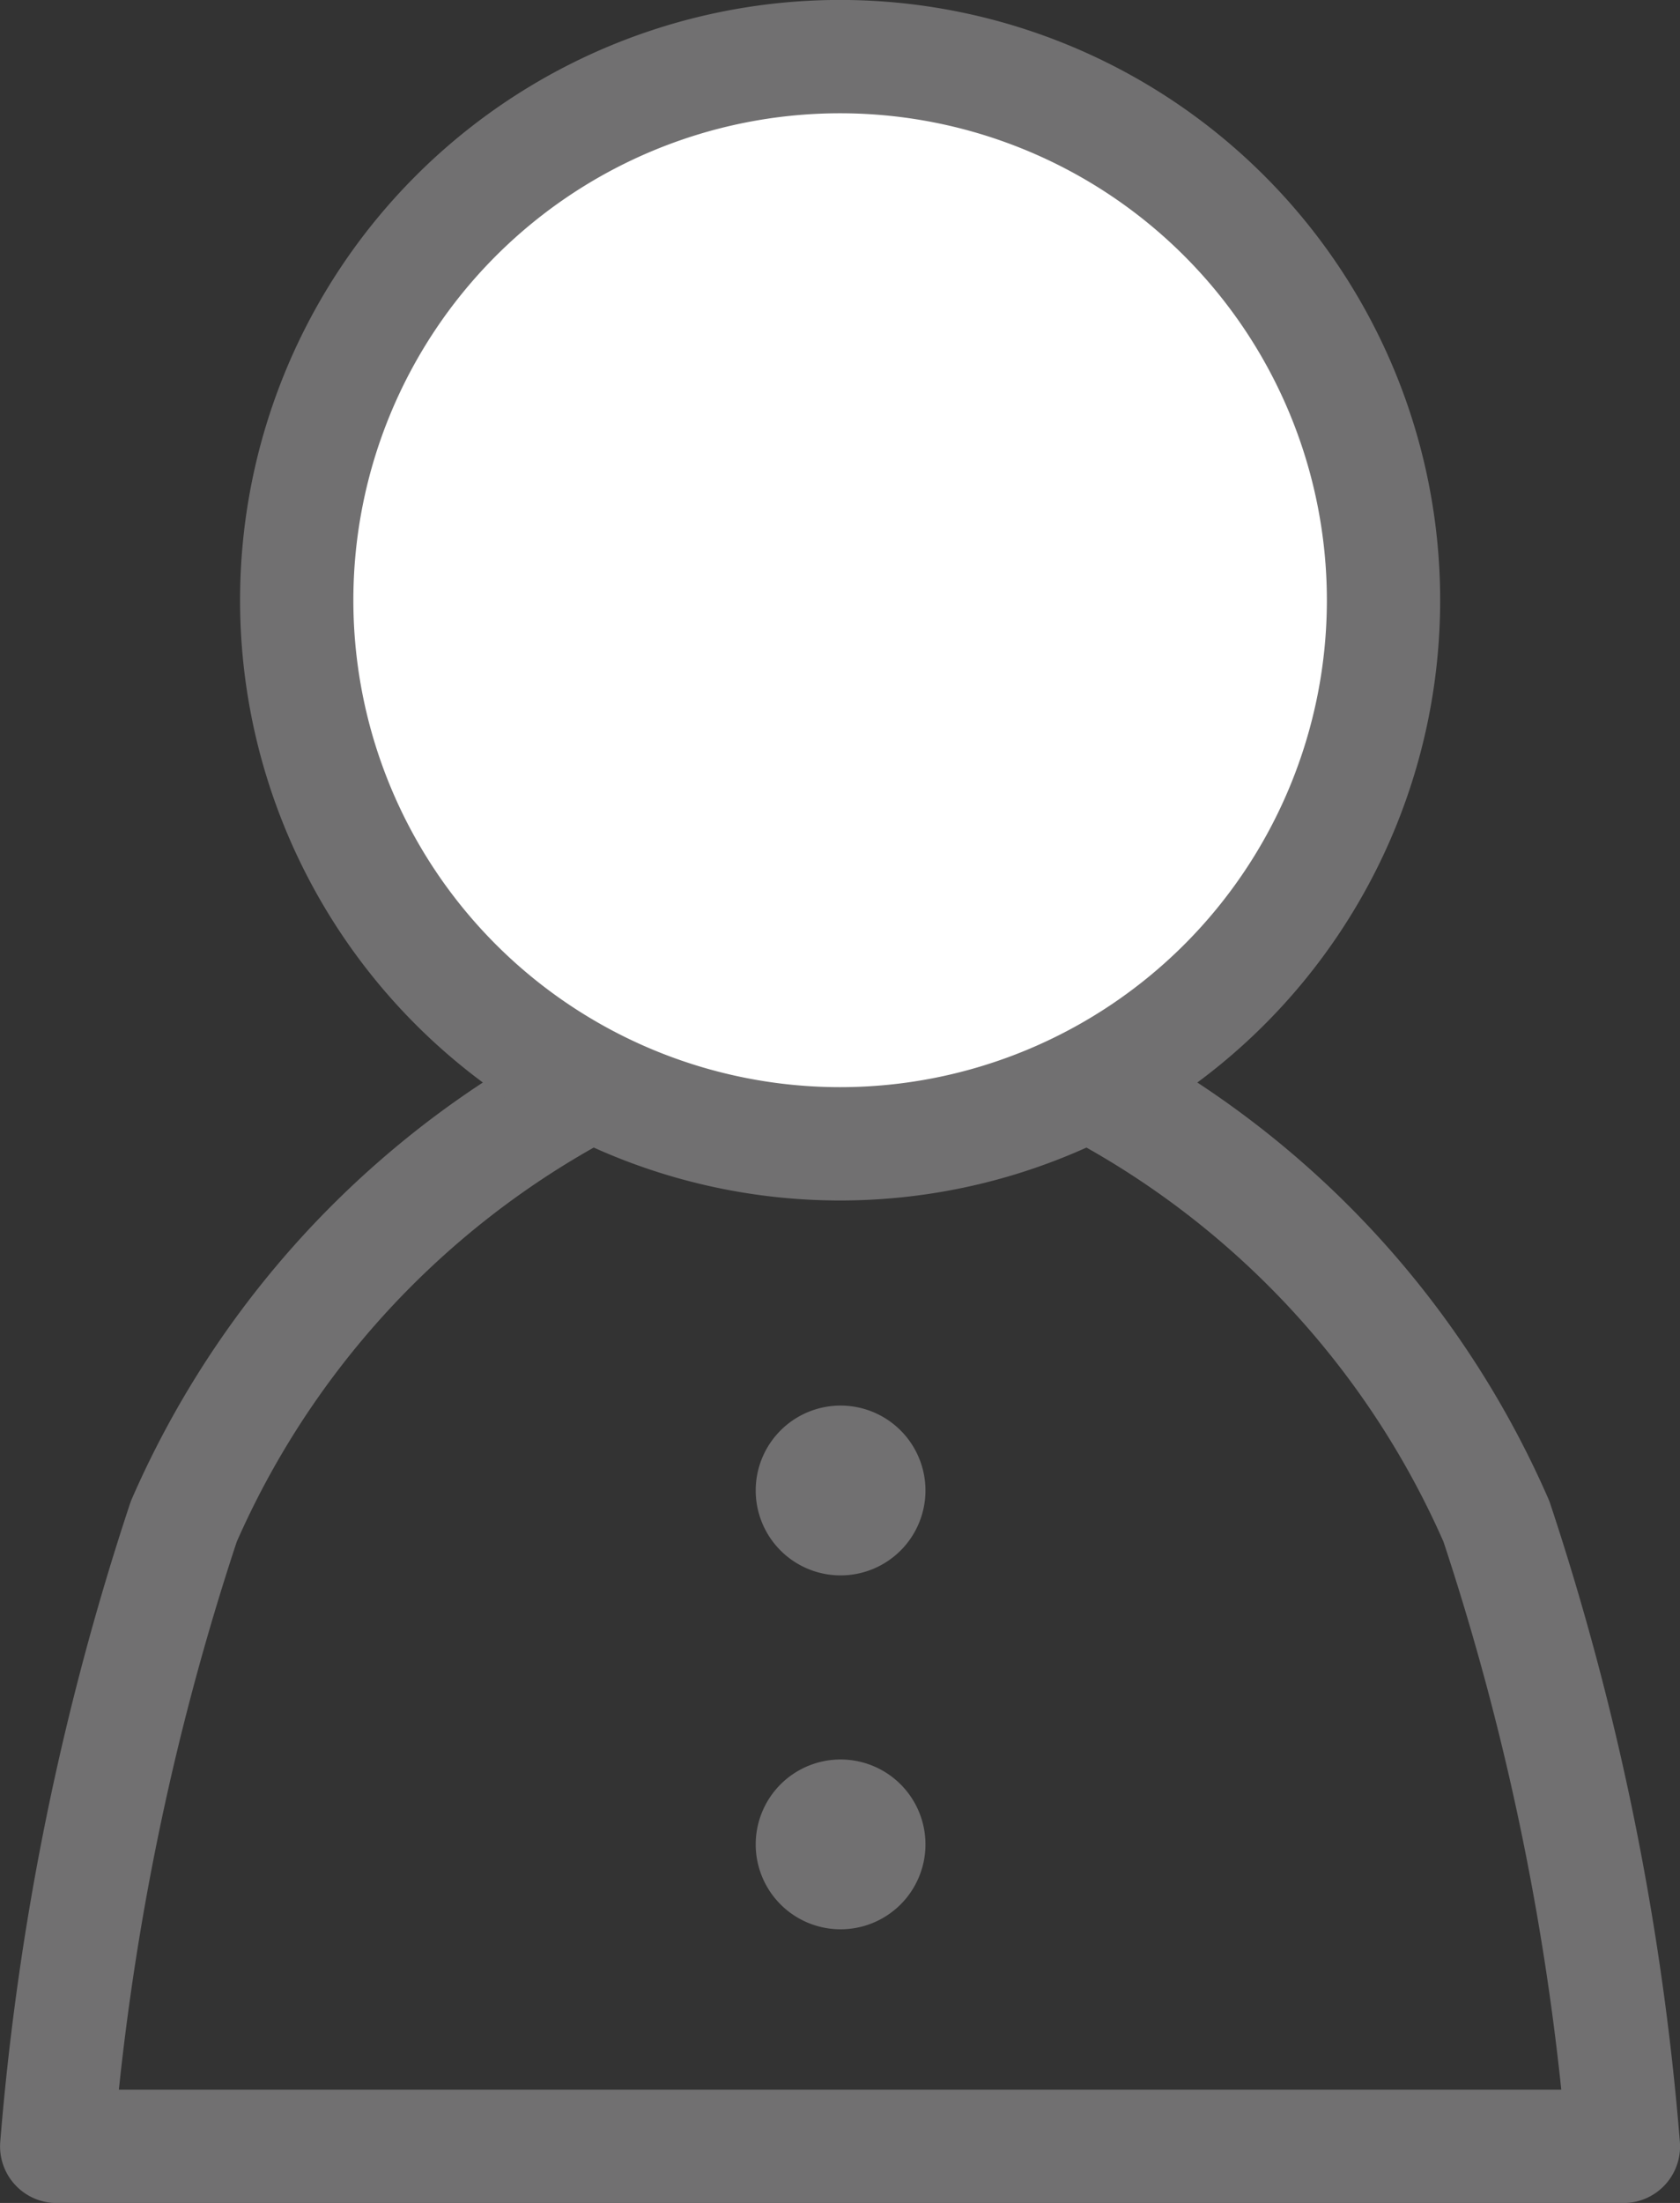 <svg xmlns="http://www.w3.org/2000/svg" width="14.37" height="18.836" viewBox="0 0 14.37 18.836">
  <rect x="0" y="0" width="14.37" height="18.836" fill="#333333" stroke="none"/>
  <g id="グループ_4720" data-name="グループ 4720" transform="translate(16021.886 24621.547)">
    <path id="パス_2674" data-name="パス 2674" d="M602.765,1135.92a22.848,22.848,0,0,1,1.087-5.343,7.683,7.683,0,0,1,4.074-4.013h3.079a7.682,7.682,0,0,1,4.075,4.013,22.794,22.794,0,0,1,1.086,5.343Z" transform="translate(-16624.166 -25739.115)" fill="none" stroke="#717071" stroke-linecap="round" stroke-linejoin="round" stroke-width="0.969"/>
    <path id="パス_2675" data-name="パス 2675" d="M614.114,1122.7a4.648,4.648,0,1,1-4.649-4.648A4.649,4.649,0,0,1,614.114,1122.7Z" transform="translate(-16624.166 -25739.115)" fill="#fff" stroke="#717071" stroke-linecap="round" stroke-linejoin="round" stroke-width="0.969"/>
    <path id="パス_2676" data-name="パス 2676" d="M609.97,1130.312a.5.5,0,1,1-.5-.5A.5.5,0,0,1,609.97,1130.312Z" transform="translate(-16624.166 -25739.115)" fill="#717071" stroke="#717071" stroke-linecap="round" stroke-linejoin="round" stroke-width="0.452"/>
    <path id="パス_2677" data-name="パス 2677" d="M609.97,1133.343a.5.5,0,1,1-.5-.505A.5.5,0,0,1,609.97,1133.343Z" transform="translate(-16624.166 -25739.115)" fill="#717071" stroke="#717071" stroke-linecap="round" stroke-linejoin="round" stroke-width="0.452"/>
  </g>
</svg>
